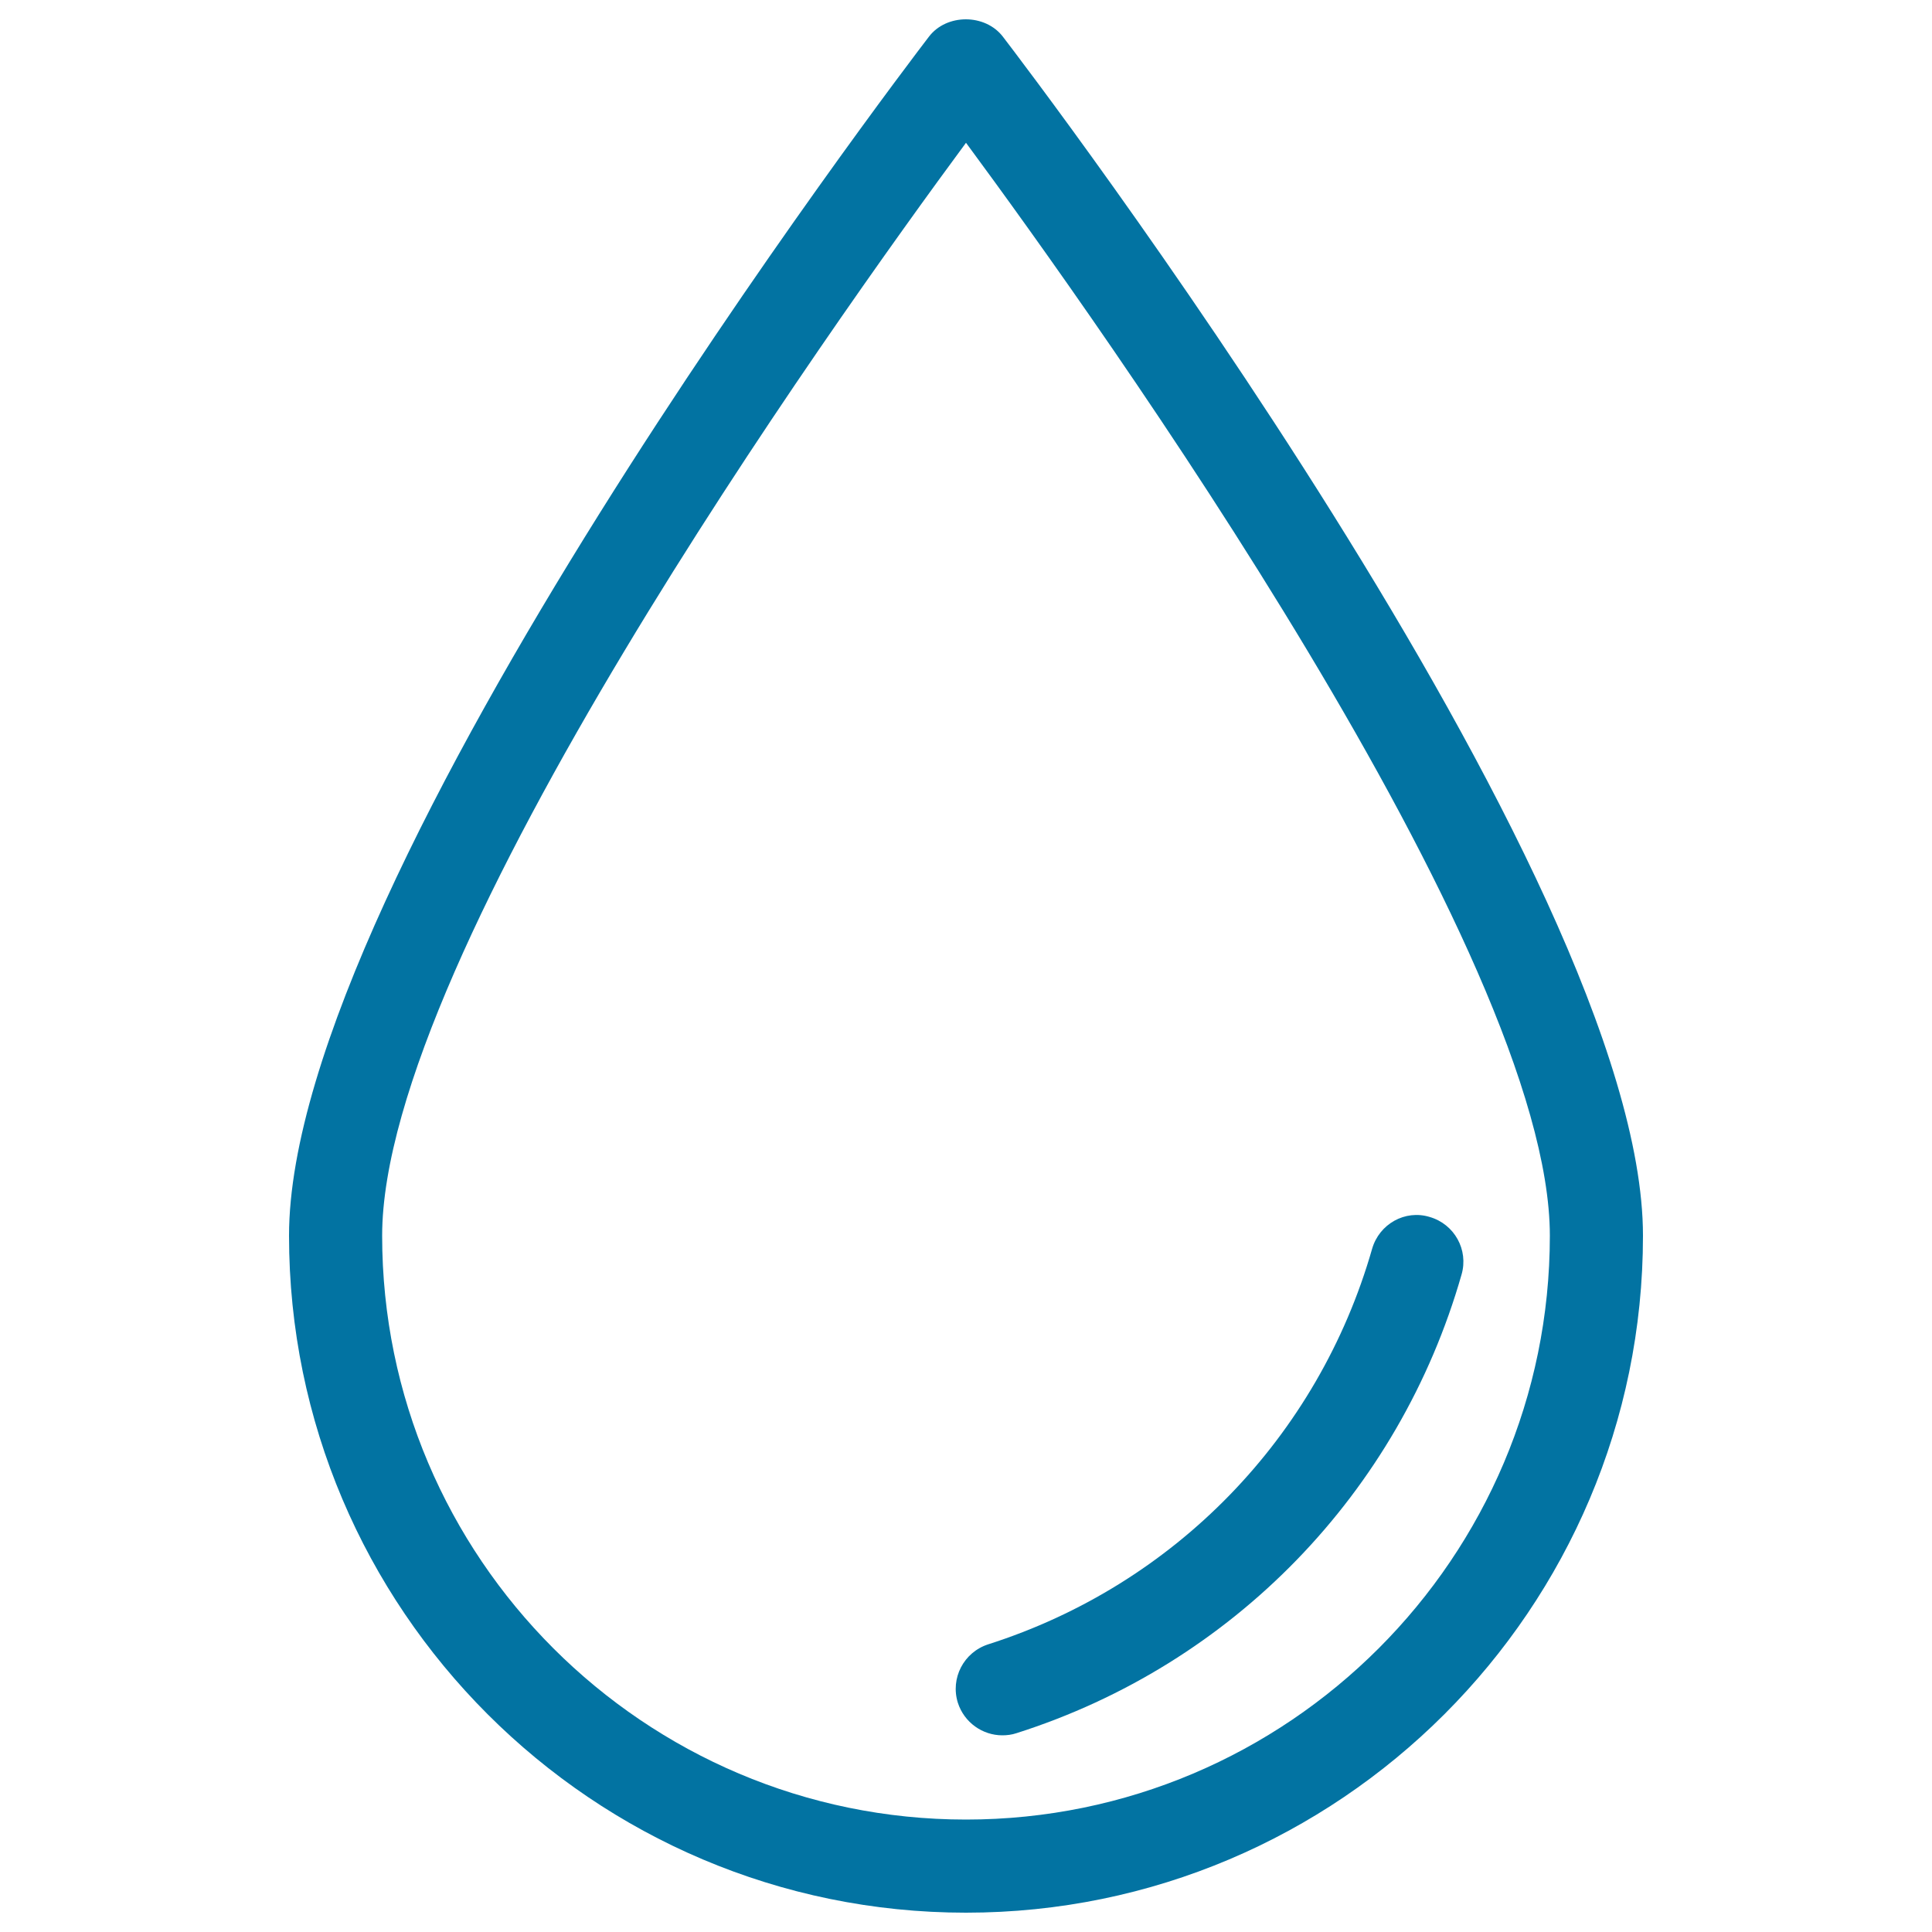 <svg xmlns="http://www.w3.org/2000/svg" viewBox="0 0 1000 1000" style="fill:#0273a2">
<title>Ink Drop Outline SVG icon</title>
<g><g><path d="M500,990c-193.2,0-350.4-157.2-350.4-350.4c0-186.3,317.7-603,331.2-620.6c9.1-12,29.1-12,38.3,0c13.5,17.6,331.3,434.3,331.3,620.6C850.4,832.8,693.2,990,500,990z M500,73.9c-69.2,93.7-302.2,420.2-302.2,565.7c0,166.6,135.6,302.2,302.2,302.2c166.7,0,302.2-135.6,302.2-302.2C802.2,494.1,569.2,167.6,500,73.9z"/><path d="M518.8,898.2c-10.2,0-19.7-6.6-23-16.8c-4-12.7,3-26.2,15.7-30.3c96.5-30.8,170.8-107.3,198.7-204.7c3.7-12.9,17.1-20.4,29.8-16.5c12.8,3.7,20.2,17,16.5,29.8c-32.3,113-118.5,201.8-230.4,237.4C523.7,897.9,521.2,898.2,518.8,898.2z"/></g></g>
</svg>